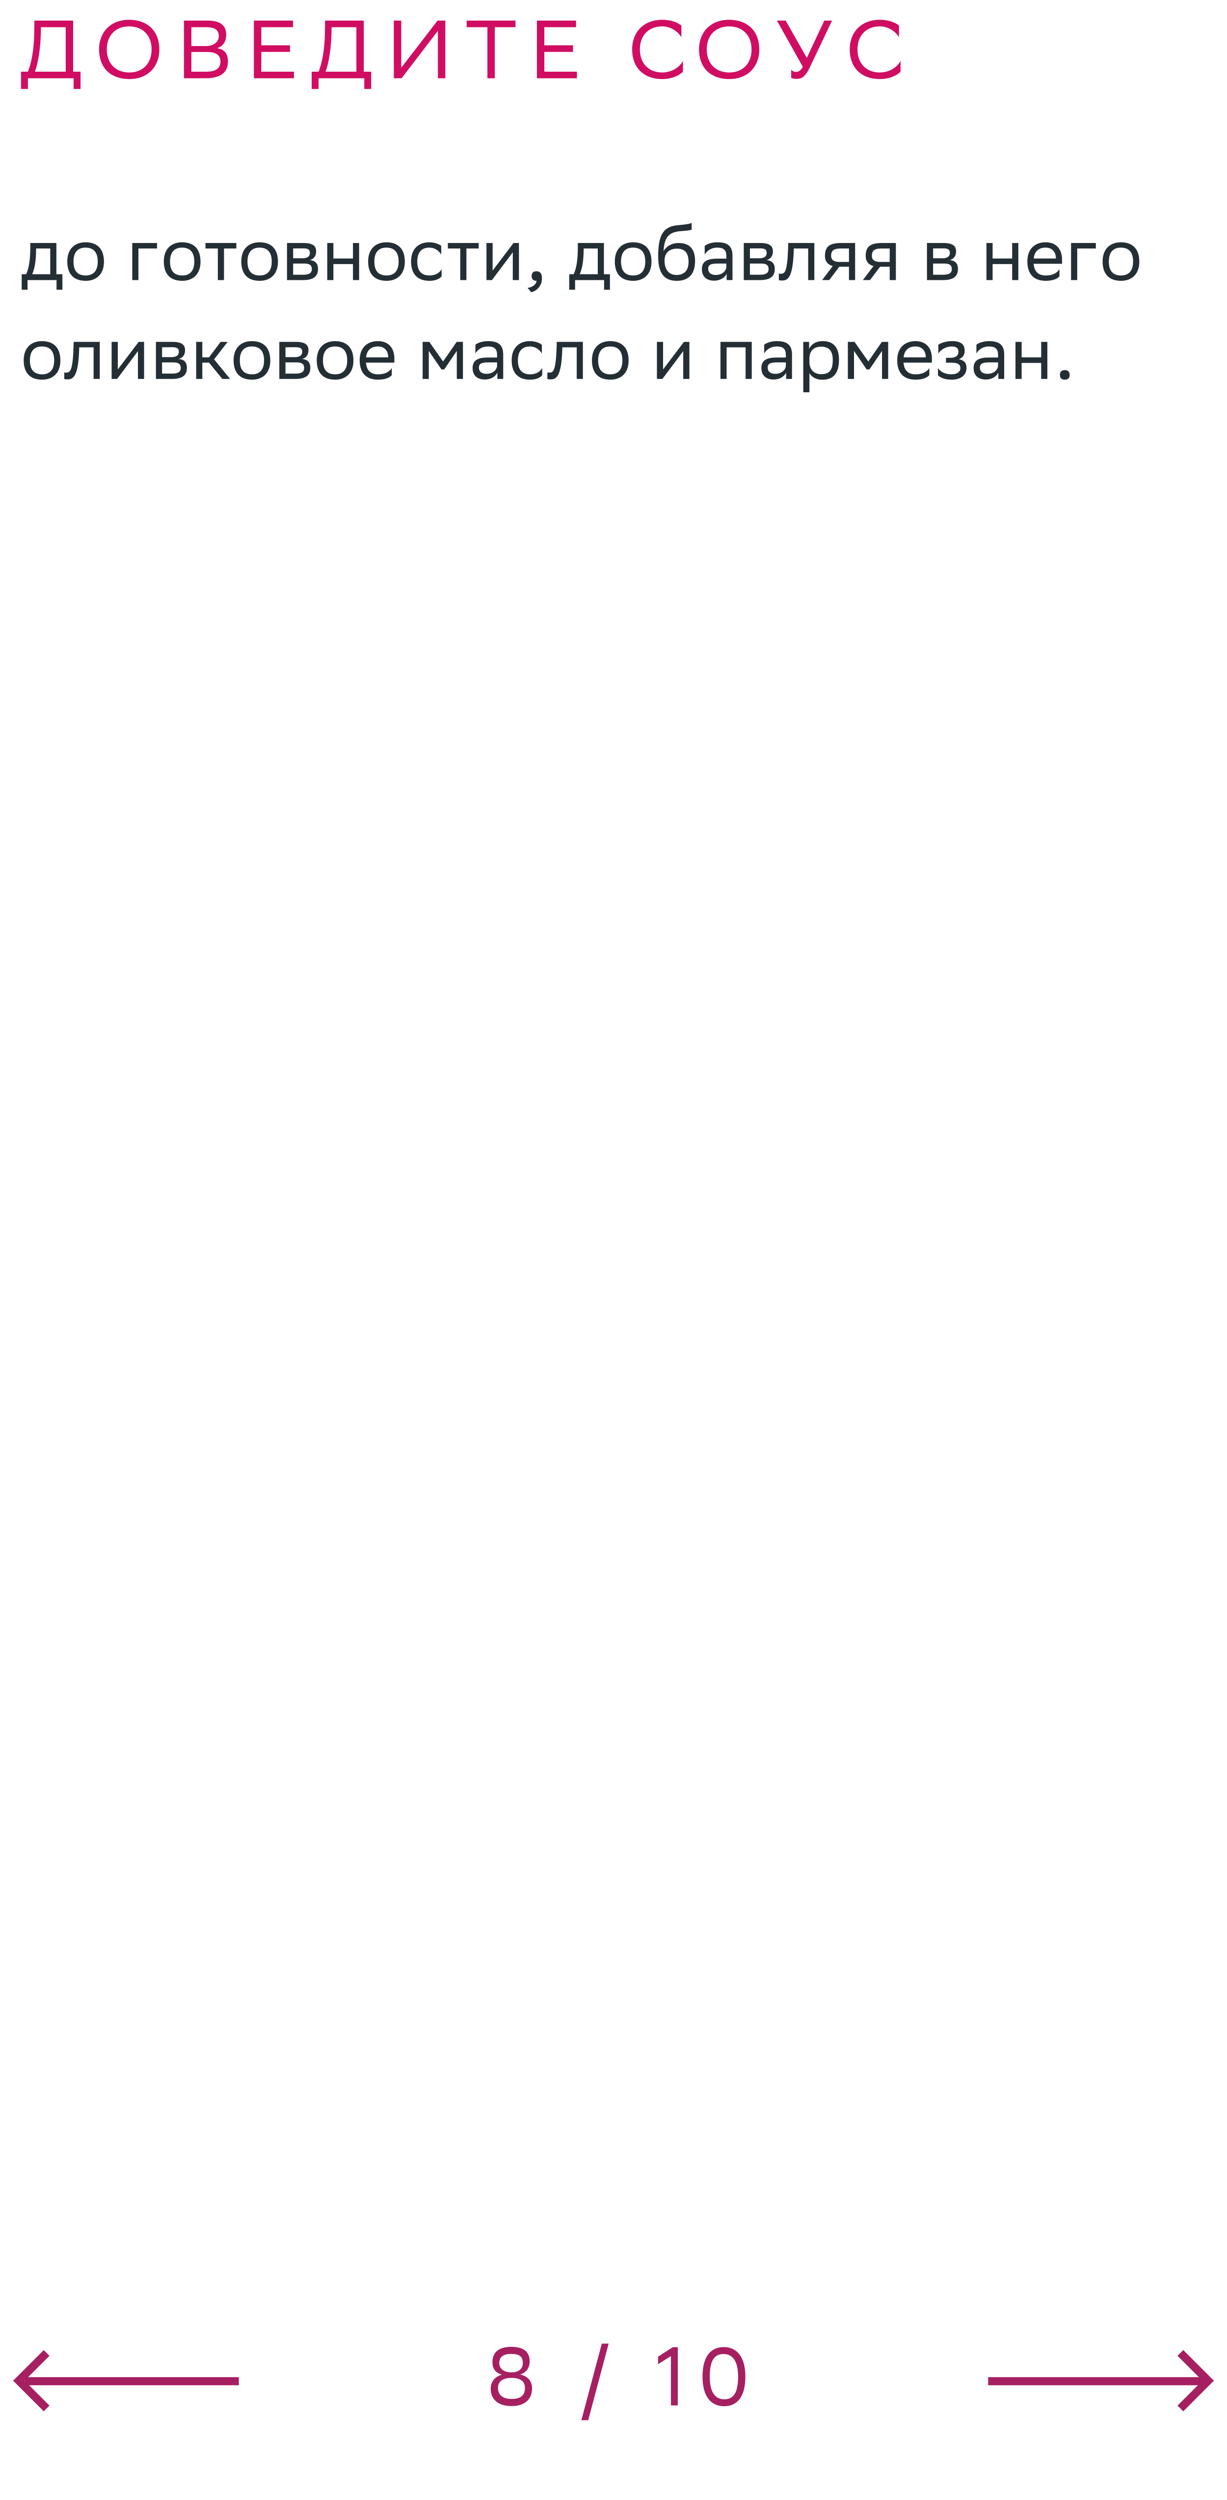 <svg xmlns="http://www.w3.org/2000/svg" width="298" height="607" viewBox="0 0 298 607" fill="none"><path d="M5.1 17.4H6.78C7.58 15.46 8.26 12.22 8.32 7.9L8.36 5H17.76V17.4H19.56V21.6H17.88V19H6.78V21.6H5.1V17.4ZM9.92 7.96C9.84 11.68 9.3 15.16 8.48 17.4H15.96V6.6H9.94L9.92 7.96ZM24.059 11.98C24.059 7.84 26.819 4.8 31.379 4.8C35.879 4.82 38.699 7.58 38.699 12.02C38.699 16.16 35.939 19.2 31.379 19.2C26.859 19.18 24.059 16.44 24.059 11.98ZM25.939 12C25.939 15.16 27.839 17.58 31.399 17.6C34.739 17.6 36.819 15.36 36.819 12C36.819 8.84 34.919 6.42 31.359 6.4C27.999 6.42 25.939 8.66 25.939 12ZM49.86 19H44.68V5H50.48C53.24 5 54.94 6.02 54.94 8.4C54.94 10.1 54.2 11.22 52.7 11.7C54.56 11.94 55.36 13.1 55.36 14.92C55.36 17.82 53.3 19 49.86 19ZM46.48 17.4H50.12C52.32 17.4 53.54 16.66 53.54 14.94C53.54 13.14 52.14 12.62 50.18 12.62H46.48V17.4ZM46.48 11.18H50.02C51.74 11.18 53.14 10.32 53.14 8.74C53.14 7.32 52.2 6.6 50.08 6.6H46.48V11.18ZM70.424 11V12.6H63.464V17.4H71.384V19H61.664V5H71.164V6.6H63.464V11H70.424ZM75.694 17.4H77.374C78.174 15.46 78.854 12.22 78.914 7.9L78.954 5H88.354V17.4H90.154V21.6H88.474V19H77.374V21.6H75.694V17.4ZM80.514 7.96C80.434 11.68 79.894 15.16 79.074 17.4H86.554V6.6H80.534L80.514 7.96ZM97.452 5V16.44L106.272 5H108.152V19H106.352V7.48L97.532 19H95.652V5H97.452ZM125.196 5V6.6H120.176V19H118.376V6.6H113.336V5H125.196ZM139.162 11V12.6H132.202V17.4H140.122V19H130.402V5H139.902V6.6H132.202V11H139.162ZM165.867 14.78V17.38C165.167 18.22 163.287 19.2 160.807 19.2C156.327 19.18 153.527 16.42 153.527 11.98C153.527 7.84 156.287 4.8 160.847 4.8C163.147 4.8 164.827 5.6 165.487 6.22V9.04C164.707 7.72 162.947 6.4 160.847 6.4C157.487 6.4 155.407 8.64 155.407 12C155.407 15.12 157.247 17.52 160.727 17.6C163.287 17.6 165.087 16.26 165.867 14.78ZM169.77 11.98C169.77 7.84 172.53 4.8 177.09 4.8C181.59 4.82 184.41 7.58 184.41 12.02C184.41 16.16 181.65 19.2 177.09 19.2C172.57 19.18 169.77 16.44 169.77 11.98ZM171.65 12C171.65 15.16 173.55 17.58 177.11 17.6C180.45 17.6 182.53 15.36 182.53 12C182.53 8.84 180.63 6.42 177.07 6.4C173.71 6.42 171.65 8.66 171.65 12ZM193.311 17.46C193.851 17.46 194.511 17.18 194.971 16.2L188.691 5H190.811L195.951 14.06L200.191 5H202.071L196.671 16.38C195.611 18.6 194.711 19.16 193.431 19.16C192.931 19.16 192.511 19.06 192.151 18.9V16.9C192.391 17.22 192.811 17.46 193.311 17.46ZM218.715 14.78V17.38C218.015 18.22 216.135 19.2 213.655 19.2C209.175 19.18 206.375 16.42 206.375 11.98C206.375 7.84 209.135 4.8 213.695 4.8C215.995 4.8 217.675 5.6 218.335 6.22V9.04C217.555 7.72 215.795 6.4 213.695 6.4C210.335 6.4 208.255 8.64 208.255 12C208.255 15.12 210.095 17.52 213.575 17.6C216.135 17.6 217.935 16.26 218.715 14.78Z" fill="#D00D62"></path><path d="M5.27 66.578H6.35C6.962 65.246 7.358 63.41 7.358 60.026V59H13.694V66.578H15.152V70.34H13.73V68H6.692V70.34H5.27V66.578ZM8.762 61.07C8.708 63.374 8.474 65.048 7.826 66.578H12.2V60.332H8.78L8.762 61.07ZM16.338 63.464C16.338 60.35 18.246 58.82 20.784 58.82C23.61 58.838 25.248 60.404 25.248 63.536C25.248 66.65 23.34 68.18 20.802 68.18C17.958 68.162 16.338 66.614 16.338 63.464ZM17.85 63.464V63.518C17.85 65.822 18.894 66.884 20.802 66.884C22.692 66.884 23.736 65.75 23.736 63.536V63.482C23.736 61.196 22.674 60.134 20.784 60.116C18.894 60.116 17.85 61.25 17.85 63.464ZM32.122 68V59H38.134V60.332H33.616V68H32.122ZM39.787 63.464C39.787 60.35 41.695 58.82 44.233 58.82C47.059 58.838 48.697 60.404 48.697 63.536C48.697 66.65 46.789 68.18 44.251 68.18C41.407 68.162 39.787 66.614 39.787 63.464ZM41.299 63.464V63.518C41.299 65.822 42.343 66.884 44.251 66.884C46.141 66.884 47.185 65.75 47.185 63.536V63.482C47.185 61.196 46.123 60.134 44.233 60.116C42.343 60.116 41.299 61.25 41.299 63.464ZM52.911 68V60.332H49.905V59H57.393V60.332H54.405V68H52.911ZM58.596 63.464C58.596 60.35 60.504 58.82 63.042 58.82C65.868 58.838 67.506 60.404 67.506 63.536C67.506 66.65 65.598 68.18 63.06 68.18C60.216 68.162 58.596 66.614 58.596 63.464ZM60.108 63.464V63.518C60.108 65.822 61.152 66.884 63.06 66.884C64.95 66.884 65.994 65.75 65.994 63.536V63.482C65.994 61.196 64.932 60.134 63.042 60.116C61.152 60.116 60.108 61.25 60.108 63.464ZM69.704 68V59H73.718C76.004 59 76.778 59.738 76.778 61.034C76.778 62.168 76.202 62.906 75.23 63.14C76.382 63.284 77.228 63.752 77.228 65.336C77.228 67.118 76.094 68 73.646 68H69.704ZM71.198 66.704H73.628C75.104 66.704 75.734 66.254 75.734 65.354C75.734 64.274 75.032 63.986 73.898 63.986H71.198V66.704ZM71.198 62.708H73.412C74.528 62.708 75.266 62.366 75.266 61.376C75.266 60.494 74.672 60.296 73.538 60.296L71.198 60.314V62.708ZM85.723 68V64.112H80.971V68H79.477V59H80.971V62.762H85.723V59H87.217V68H85.723ZM89.41 63.464C89.41 60.35 91.318 58.82 93.856 58.82C96.682 58.838 98.32 60.404 98.32 63.536C98.32 66.65 96.412 68.18 93.874 68.18C91.03 68.162 89.41 66.614 89.41 63.464ZM90.922 63.464V63.518C90.922 65.822 91.966 66.884 93.874 66.884C95.764 66.884 96.808 65.75 96.808 63.536V63.482C96.808 61.196 95.746 60.134 93.856 60.116C91.966 60.116 90.922 61.25 90.922 63.464ZM107.25 67.082C106.836 67.64 105.846 68.18 104.316 68.18C101.472 68.18 99.834 66.614 99.834 63.464C99.834 60.35 101.742 58.82 104.28 58.82C105.486 58.82 106.566 59.234 107.16 59.684V61.808C106.548 60.8 105.504 60.116 104.28 60.116C102.39 60.116 101.346 61.25 101.346 63.464V63.518C101.346 65.822 102.408 66.884 104.316 66.884C105.81 66.884 106.8 66.2 107.25 65.336V67.082ZM111.78 68V60.332H108.774V59H116.262V60.332H113.274V68H111.78ZM119.481 68H118.149V59H119.643V65.696L124.719 59H126.033V68H124.539V61.25L119.643 67.784L119.481 68ZM128.133 69.89C129.447 69.746 130.239 68.954 130.329 68.18H130.293C129.393 68.18 129.123 67.658 129.123 67.028C129.123 66.38 129.393 65.858 130.293 65.858C130.653 65.858 130.923 65.948 131.103 66.092C131.481 66.38 131.625 66.938 131.625 67.64C131.625 69.566 130.113 70.736 129.015 70.952L128.133 69.89ZM138.249 66.578H139.329C139.941 65.246 140.337 63.41 140.337 60.026V59H146.673V66.578H148.131V70.34H146.709V68H139.671V70.34H138.249V66.578ZM141.741 61.07C141.687 63.374 141.453 65.048 140.805 66.578H145.179V60.332H141.759L141.741 61.07ZM149.317 63.464C149.317 60.35 151.225 58.82 153.763 58.82C156.589 58.838 158.227 60.404 158.227 63.536C158.227 66.65 156.319 68.18 153.781 68.18C150.937 68.162 149.317 66.614 149.317 63.464ZM150.829 63.464V63.518C150.829 65.822 151.873 66.884 153.781 66.884C155.671 66.884 156.715 65.75 156.715 63.536V63.482C156.715 61.196 155.653 60.134 153.763 60.116C151.873 60.116 150.829 61.25 150.829 63.464ZM167.984 54.122V55.742C167.624 55.94 166.76 56.012 165.284 56.12C162.008 56.372 161.396 58.046 161.144 60.944C161.972 59.666 163.268 59 164.798 59C167.156 59 168.812 60.116 168.812 63.374C168.812 66.56 167.228 68.18 164.384 68.18C161.306 68.18 159.848 66.362 159.848 62.204C159.848 57.236 161.018 55.166 164.15 54.734C165.086 54.608 167.246 54.5 167.984 54.122ZM161.396 63.266C161.396 65.39 162.386 66.758 164.312 66.758C165.986 66.758 167.228 65.876 167.228 63.554C167.228 61.25 166.148 60.368 164.402 60.368C162.566 60.368 161.396 61.412 161.396 63.266ZM171.15 61.808V59.684C171.744 59.234 172.824 58.82 174.21 58.82C176.514 58.82 177.9 59.594 177.9 62.06V68H176.478V66.47C176.01 67.46 174.858 68.144 173.436 68.144C171.654 68.144 170.466 67.19 170.466 65.354C170.466 63.374 171.87 62.798 174.264 62.798H176.406V62.078C176.406 60.548 175.506 60.116 174.21 60.116C172.806 60.116 171.762 60.8 171.15 61.808ZM173.814 66.758C175.65 66.758 176.316 65.57 176.406 64.958V63.986H174.318C172.698 63.986 171.996 64.238 171.996 65.264C171.996 66.146 172.608 66.758 173.814 66.758ZM180.639 68V59H184.653C186.939 59 187.713 59.738 187.713 61.034C187.713 62.168 187.137 62.906 186.165 63.14C187.317 63.284 188.163 63.752 188.163 65.336C188.163 67.118 187.029 68 184.581 68H180.639ZM182.133 66.704H184.563C186.039 66.704 186.669 66.254 186.669 65.354C186.669 64.274 185.967 63.986 184.833 63.986H182.133V66.704ZM182.133 62.708H184.347C185.463 62.708 186.201 62.366 186.201 61.376C186.201 60.494 185.607 60.296 184.473 60.296L182.133 60.314V62.708ZM196.281 68V60.332H192.789L192.771 61.016C192.537 67.73 191.187 68.108 189.873 68.108C189.585 68.108 189.333 68.072 189.153 68.018V66.416C189.315 66.452 189.477 66.47 189.603 66.47C190.521 66.47 191.223 66.218 191.403 60.242L191.439 59H197.775V68H196.281ZM206.187 68V64.76H203.847L201.399 68H199.671L202.245 64.598C201.075 64.274 200.355 63.464 200.355 62.168C200.355 59.846 201.471 59 204.315 59H207.681V68H206.187ZM204.333 60.332C202.605 60.332 201.849 60.692 201.849 62.168C201.867 63.014 202.425 63.59 203.793 63.59H206.187V60.332H204.333ZM216.083 68V64.76H213.743L211.295 68H209.567L212.141 64.598C210.971 64.274 210.251 63.464 210.251 62.168C210.251 59.846 211.367 59 214.211 59H217.577V68H216.083ZM214.229 60.332C212.501 60.332 211.745 60.692 211.745 62.168C211.763 63.014 212.321 63.59 213.689 63.59H216.083V60.332H214.229ZM225.129 68V59H229.143C231.429 59 232.203 59.738 232.203 61.034C232.203 62.168 231.627 62.906 230.655 63.14C231.807 63.284 232.653 63.752 232.653 65.336C232.653 67.118 231.519 68 229.071 68H225.129ZM226.623 66.704H229.053C230.529 66.704 231.159 66.254 231.159 65.354C231.159 64.274 230.457 63.986 229.323 63.986H226.623V66.704ZM226.623 62.708H228.837C229.953 62.708 230.691 62.366 230.691 61.376C230.691 60.494 230.097 60.296 228.963 60.296L226.623 60.314V62.708ZM245.825 68V64.112H241.073V68H239.579V59H241.073V62.762H245.825V59H247.319V68H245.825ZM253.958 58.82C256.442 58.82 257.936 60.404 257.936 63.068V64.04H251.042C251.186 65.984 252.23 66.884 253.994 66.884C255.722 66.884 256.82 66.2 257.306 65.336V67.082C256.856 67.64 255.758 68.18 253.994 68.18C251.15 68.18 249.512 66.614 249.512 63.464C249.512 60.35 251.42 58.82 253.958 58.82ZM253.958 60.116C252.266 60.116 251.258 61.016 251.06 62.762H256.442V62.744C256.442 61.016 255.38 60.116 253.958 60.116ZM260.128 68V59H266.14V60.332H261.622V68H260.128ZM267.793 63.464C267.793 60.35 269.701 58.82 272.239 58.82C275.065 58.838 276.703 60.404 276.703 63.536C276.703 66.65 274.795 68.18 272.257 68.18C269.413 68.162 267.793 66.614 267.793 63.464ZM269.305 63.464V63.518C269.305 65.822 270.349 66.884 272.257 66.884C274.147 66.884 275.191 65.75 275.191 63.536V63.482C275.191 61.196 274.129 60.134 272.239 60.116C270.349 60.116 269.305 61.25 269.305 63.464ZM5.756 87.464C5.756 84.35 7.664 82.82 10.202 82.82C13.028 82.838 14.666 84.404 14.666 87.536C14.666 90.65 12.758 92.18 10.22 92.18C7.376 92.162 5.756 90.614 5.756 87.464ZM7.268 87.464V87.518C7.268 89.822 8.312 90.884 10.22 90.884C12.11 90.884 13.154 89.75 13.154 87.536V87.482C13.154 85.196 12.092 84.134 10.202 84.116C8.312 84.116 7.268 85.25 7.268 87.464ZM22.732 92V84.332H19.24L19.222 85.016C18.988 91.73 17.638 92.108 16.324 92.108C16.036 92.108 15.784 92.072 15.604 92.018V90.416C15.766 90.452 15.928 90.47 16.054 90.47C16.972 90.47 17.674 90.218 17.854 84.242L17.89 83H24.226V92H22.732ZM28.444 92H27.112V83H28.606V89.696L33.682 83H34.996V92H33.502V85.25L28.606 91.784L28.444 92ZM37.87 92V83H41.884C44.17 83 44.944 83.738 44.944 85.034C44.944 86.168 44.368 86.906 43.396 87.14C44.548 87.284 45.394 87.752 45.394 89.336C45.394 91.118 44.26 92 41.812 92H37.87ZM39.364 90.704H41.794C43.27 90.704 43.9 90.254 43.9 89.354C43.9 88.274 43.198 87.986 42.064 87.986H39.364V90.704ZM39.364 86.708H41.578C42.694 86.708 43.432 86.366 43.432 85.376C43.432 84.494 42.838 84.296 41.704 84.296L39.364 84.314V86.708ZM47.643 92V83H49.137V86.762H50.757L53.583 83H55.293L51.999 87.248L55.887 92H53.997L50.757 88.04H49.137V92H47.643ZM56.733 87.464C56.733 84.35 58.641 82.82 61.179 82.82C64.005 82.838 65.643 84.404 65.643 87.536C65.643 90.65 63.735 92.18 61.197 92.18C58.353 92.162 56.733 90.614 56.733 87.464ZM58.245 87.464V87.518C58.245 89.822 59.289 90.884 61.197 90.884C63.087 90.884 64.131 89.75 64.131 87.536V87.482C64.131 85.196 63.069 84.134 61.179 84.116C59.289 84.116 58.245 85.25 58.245 87.464ZM67.84 92V83H71.854C74.14 83 74.914 83.738 74.914 85.034C74.914 86.168 74.338 86.906 73.366 87.14C74.518 87.284 75.364 87.752 75.364 89.336C75.364 91.118 74.23 92 71.782 92H67.84ZM69.334 90.704H71.764C73.24 90.704 73.87 90.254 73.87 89.354C73.87 88.274 73.168 87.986 72.034 87.986H69.334V90.704ZM69.334 86.708H71.548C72.664 86.708 73.402 86.366 73.402 85.376C73.402 84.494 72.808 84.296 71.674 84.296L69.334 84.314V86.708ZM76.93 87.464C76.93 84.35 78.838 82.82 81.376 82.82C84.202 82.838 85.84 84.404 85.84 87.536C85.84 90.65 83.932 92.18 81.394 92.18C78.55 92.162 76.93 90.614 76.93 87.464ZM78.442 87.464V87.518C78.442 89.822 79.486 90.884 81.394 90.884C83.284 90.884 84.328 89.75 84.328 87.536V87.482C84.328 85.196 83.266 84.134 81.376 84.116C79.486 84.116 78.442 85.25 78.442 87.464ZM91.8 82.82C94.284 82.82 95.778 84.404 95.778 87.068V88.04H88.884C89.028 89.984 90.072 90.884 91.836 90.884C93.564 90.884 94.662 90.2 95.148 89.336V91.082C94.698 91.64 93.6 92.18 91.836 92.18C88.992 92.18 87.354 90.614 87.354 87.464C87.354 84.35 89.262 82.82 91.8 82.82ZM91.8 84.116C90.108 84.116 89.1 85.016 88.902 86.762H94.284V86.744C94.284 85.016 93.222 84.116 91.8 84.116ZM110.943 92V85.196L107.883 89.696H107.217L104.139 85.196V92H102.645V83H104.265L107.613 87.77L110.907 83H112.437V92H110.943ZM115.463 85.808V83.684C116.057 83.234 117.137 82.82 118.523 82.82C120.827 82.82 122.213 83.594 122.213 86.06V92H120.791V90.47C120.323 91.46 119.171 92.144 117.749 92.144C115.967 92.144 114.779 91.19 114.779 89.354C114.779 87.374 116.183 86.798 118.577 86.798H120.719V86.078C120.719 84.548 119.819 84.116 118.523 84.116C117.119 84.116 116.075 84.8 115.463 85.808ZM118.127 90.758C119.963 90.758 120.629 89.57 120.719 88.958V87.986H118.631C117.011 87.986 116.309 88.238 116.309 89.264C116.309 90.146 116.921 90.758 118.127 90.758ZM131.684 91.082C131.27 91.64 130.28 92.18 128.75 92.18C125.906 92.18 124.268 90.614 124.268 87.464C124.268 84.35 126.176 82.82 128.714 82.82C129.92 82.82 131 83.234 131.594 83.684V85.808C130.982 84.8 129.938 84.116 128.714 84.116C126.824 84.116 125.78 85.25 125.78 87.464V87.518C125.78 89.822 126.842 90.884 128.75 90.884C130.244 90.884 131.234 90.2 131.684 89.336V91.082ZM140.066 92V84.332H136.574L136.556 85.016C136.322 91.73 134.972 92.108 133.658 92.108C133.37 92.108 133.118 92.072 132.938 92.018V90.416C133.1 90.452 133.262 90.47 133.388 90.47C134.306 90.47 135.008 90.218 135.188 84.242L135.224 83H141.56V92H140.066ZM143.762 87.464C143.762 84.35 145.67 82.82 148.208 82.82C151.034 82.838 152.672 84.404 152.672 87.536C152.672 90.65 150.764 92.18 148.226 92.18C145.382 92.162 143.762 90.614 143.762 87.464ZM145.274 87.464V87.518C145.274 89.822 146.318 90.884 148.226 90.884C150.116 90.884 151.16 89.75 151.16 87.536V87.482C151.16 85.196 150.098 84.134 148.208 84.116C146.318 84.116 145.274 85.25 145.274 87.464ZM160.877 92H159.545V83H161.039V89.696L166.115 83H167.429V92H165.935V85.25L161.039 91.784L160.877 92ZM181.081 92V84.332H176.473V92H174.979V83H182.575V92H181.081ZM185.6 85.808V83.684C186.194 83.234 187.274 82.82 188.66 82.82C190.964 82.82 192.35 83.594 192.35 86.06V92H190.928V90.47C190.46 91.46 189.308 92.144 187.886 92.144C186.104 92.144 184.916 91.19 184.916 89.354C184.916 87.374 186.32 86.798 188.714 86.798H190.856V86.078C190.856 84.548 189.956 84.116 188.66 84.116C187.256 84.116 186.212 84.8 185.6 85.808ZM188.264 90.758C190.1 90.758 190.766 89.57 190.856 88.958V87.986H188.768C187.148 87.986 186.446 88.238 186.446 89.264C186.446 90.146 187.058 90.758 188.264 90.758ZM195.088 95.24V83H196.51V84.728C196.96 83.684 198.022 82.82 199.84 82.82C202.234 82.82 203.764 84.152 203.764 87.302C203.764 90.848 202.234 92.198 199.66 92.198C198.148 92.198 197.086 91.46 196.582 90.614V95.24H195.088ZM196.582 87.014V87.878C196.582 89.75 197.734 90.848 199.426 90.848C201.406 90.848 202.252 89.894 202.252 87.392C202.252 84.98 201.136 84.17 199.444 84.17C197.572 84.17 196.618 85.214 196.582 87.014ZM214.215 92V85.196L211.155 89.696H210.489L207.411 85.196V92H205.917V83H207.537L210.885 87.77L214.179 83H215.709V92H214.215ZM222.352 82.82C224.836 82.82 226.33 84.404 226.33 87.068V88.04H219.436C219.58 89.984 220.624 90.884 222.388 90.884C224.116 90.884 225.214 90.2 225.7 89.336V91.082C225.25 91.64 224.152 92.18 222.388 92.18C219.544 92.18 217.906 90.614 217.906 87.464C217.906 84.35 219.814 82.82 222.352 82.82ZM222.352 84.116C220.66 84.116 219.652 85.016 219.454 86.762H224.836V86.744C224.836 85.016 223.774 84.116 222.352 84.116ZM227.806 91.082V89.336C228.31 90.2 229.462 90.884 231.1 90.884C232.342 90.866 233.242 90.362 233.242 89.354C233.242 88.4 232.504 88.058 231.1 88.058H229.75V86.87H230.83C231.964 86.87 232.774 86.438 232.774 85.43C232.774 84.584 232.342 84.152 231.19 84.116C229.786 84.116 228.598 84.8 227.896 85.808V83.684C228.58 83.234 229.804 82.82 231.19 82.82H231.226C233.512 82.82 234.286 83.738 234.286 85.16C234.286 86.294 233.782 86.798 232.9 87.212C234.088 87.446 234.736 88.076 234.736 89.264C234.736 91.298 233.098 92.18 231.1 92.18C229.426 92.18 228.274 91.64 227.806 91.082ZM237.139 85.808V83.684C237.733 83.234 238.813 82.82 240.199 82.82C242.503 82.82 243.889 83.594 243.889 86.06V92H242.467V90.47C241.999 91.46 240.847 92.144 239.425 92.144C237.643 92.144 236.455 91.19 236.455 89.354C236.455 87.374 237.859 86.798 240.253 86.798H242.395V86.078C242.395 84.548 241.495 84.116 240.199 84.116C238.795 84.116 237.751 84.8 237.139 85.808ZM239.803 90.758C241.639 90.758 242.305 89.57 242.395 88.958V87.986H240.307C238.687 87.986 237.985 88.238 237.985 89.264C237.985 90.146 238.597 90.758 239.803 90.758ZM252.874 92V88.112H248.122V92H246.628V83H248.122V86.762H252.874V83H254.368V92H252.874ZM257.425 91.028C257.425 90.38 257.695 89.858 258.595 89.858C259.513 89.858 259.783 90.38 259.783 91.028C259.783 91.658 259.513 92.18 258.595 92.18C257.695 92.18 257.425 91.658 257.425 91.028Z" fill="#242E35"></path><path d="M124.22 584.16C121.04 584.16 119.18 582.56 119.18 580C119.18 578.66 119.76 577.12 121.96 576.52C120.52 576.2 119.6 575.24 119.6 573.52C119.6 571.24 120.98 569.78 124.2 569.78C127.4 569.78 128.64 571.2 128.64 573.3C128.64 574.74 127.96 575.98 126.32 576.5C128.14 576.9 129.22 578.04 129.22 579.88C129.22 582.38 127.6 584.16 124.22 584.16ZM124.24 582.44C126.48 582.44 127.5 581.5 127.5 579.78C127.5 578.1 126.34 577.32 124.22 577.32C122.02 577.32 120.94 578.26 120.94 579.74C120.94 581.62 122.34 582.44 124.24 582.44ZM124.18 575.98C126.08 575.98 126.98 575.06 126.98 573.7C126.98 572.16 126.18 571.5 124.18 571.5C122.18 571.5 121.26 572.26 121.26 573.74C121.26 574.96 122.2 575.98 124.18 575.98ZM141.198 587.6L146.158 569H147.818L142.858 587.6H141.198ZM162.953 584V572.02L159.813 574V572.18L163.413 569.86H164.613V584H162.953ZM170.621 577.02C170.621 571.68 172.941 569.86 175.781 569.84C178.921 569.84 181.021 572.16 181.021 577.02C181.021 582.38 178.681 584.2 175.841 584.2C172.701 584.18 170.621 581.88 170.621 577.02ZM172.381 577.02C172.381 581.22 173.981 582.5 175.841 582.52C177.841 582.52 179.261 581.42 179.261 577.02C179.261 572.84 177.641 571.56 175.801 571.52C173.801 571.52 172.381 572.62 172.381 577.02Z" fill="#A61F61"></path><path d="M58 578.123H6.048" stroke="#A61F61" stroke-width="1.96"></path><path d="M11.317 571.261L4.578 578L11.317 584.739" stroke="#A61F61" stroke-width="1.96"></path><g opacity="0.2"><path d="M240 578.123H291.952" stroke="#242E35" stroke-width="1.96"></path><path d="M286.683 571.261L293.422 578L286.683 584.739" stroke="#242E35" stroke-width="1.96"></path></g><path d="M240 578.123H291.952" stroke="#A61F61" stroke-width="1.96"></path><path d="M286.683 571.261L293.422 578L286.683 584.739" stroke="#A61F61" stroke-width="1.96"></path></svg>